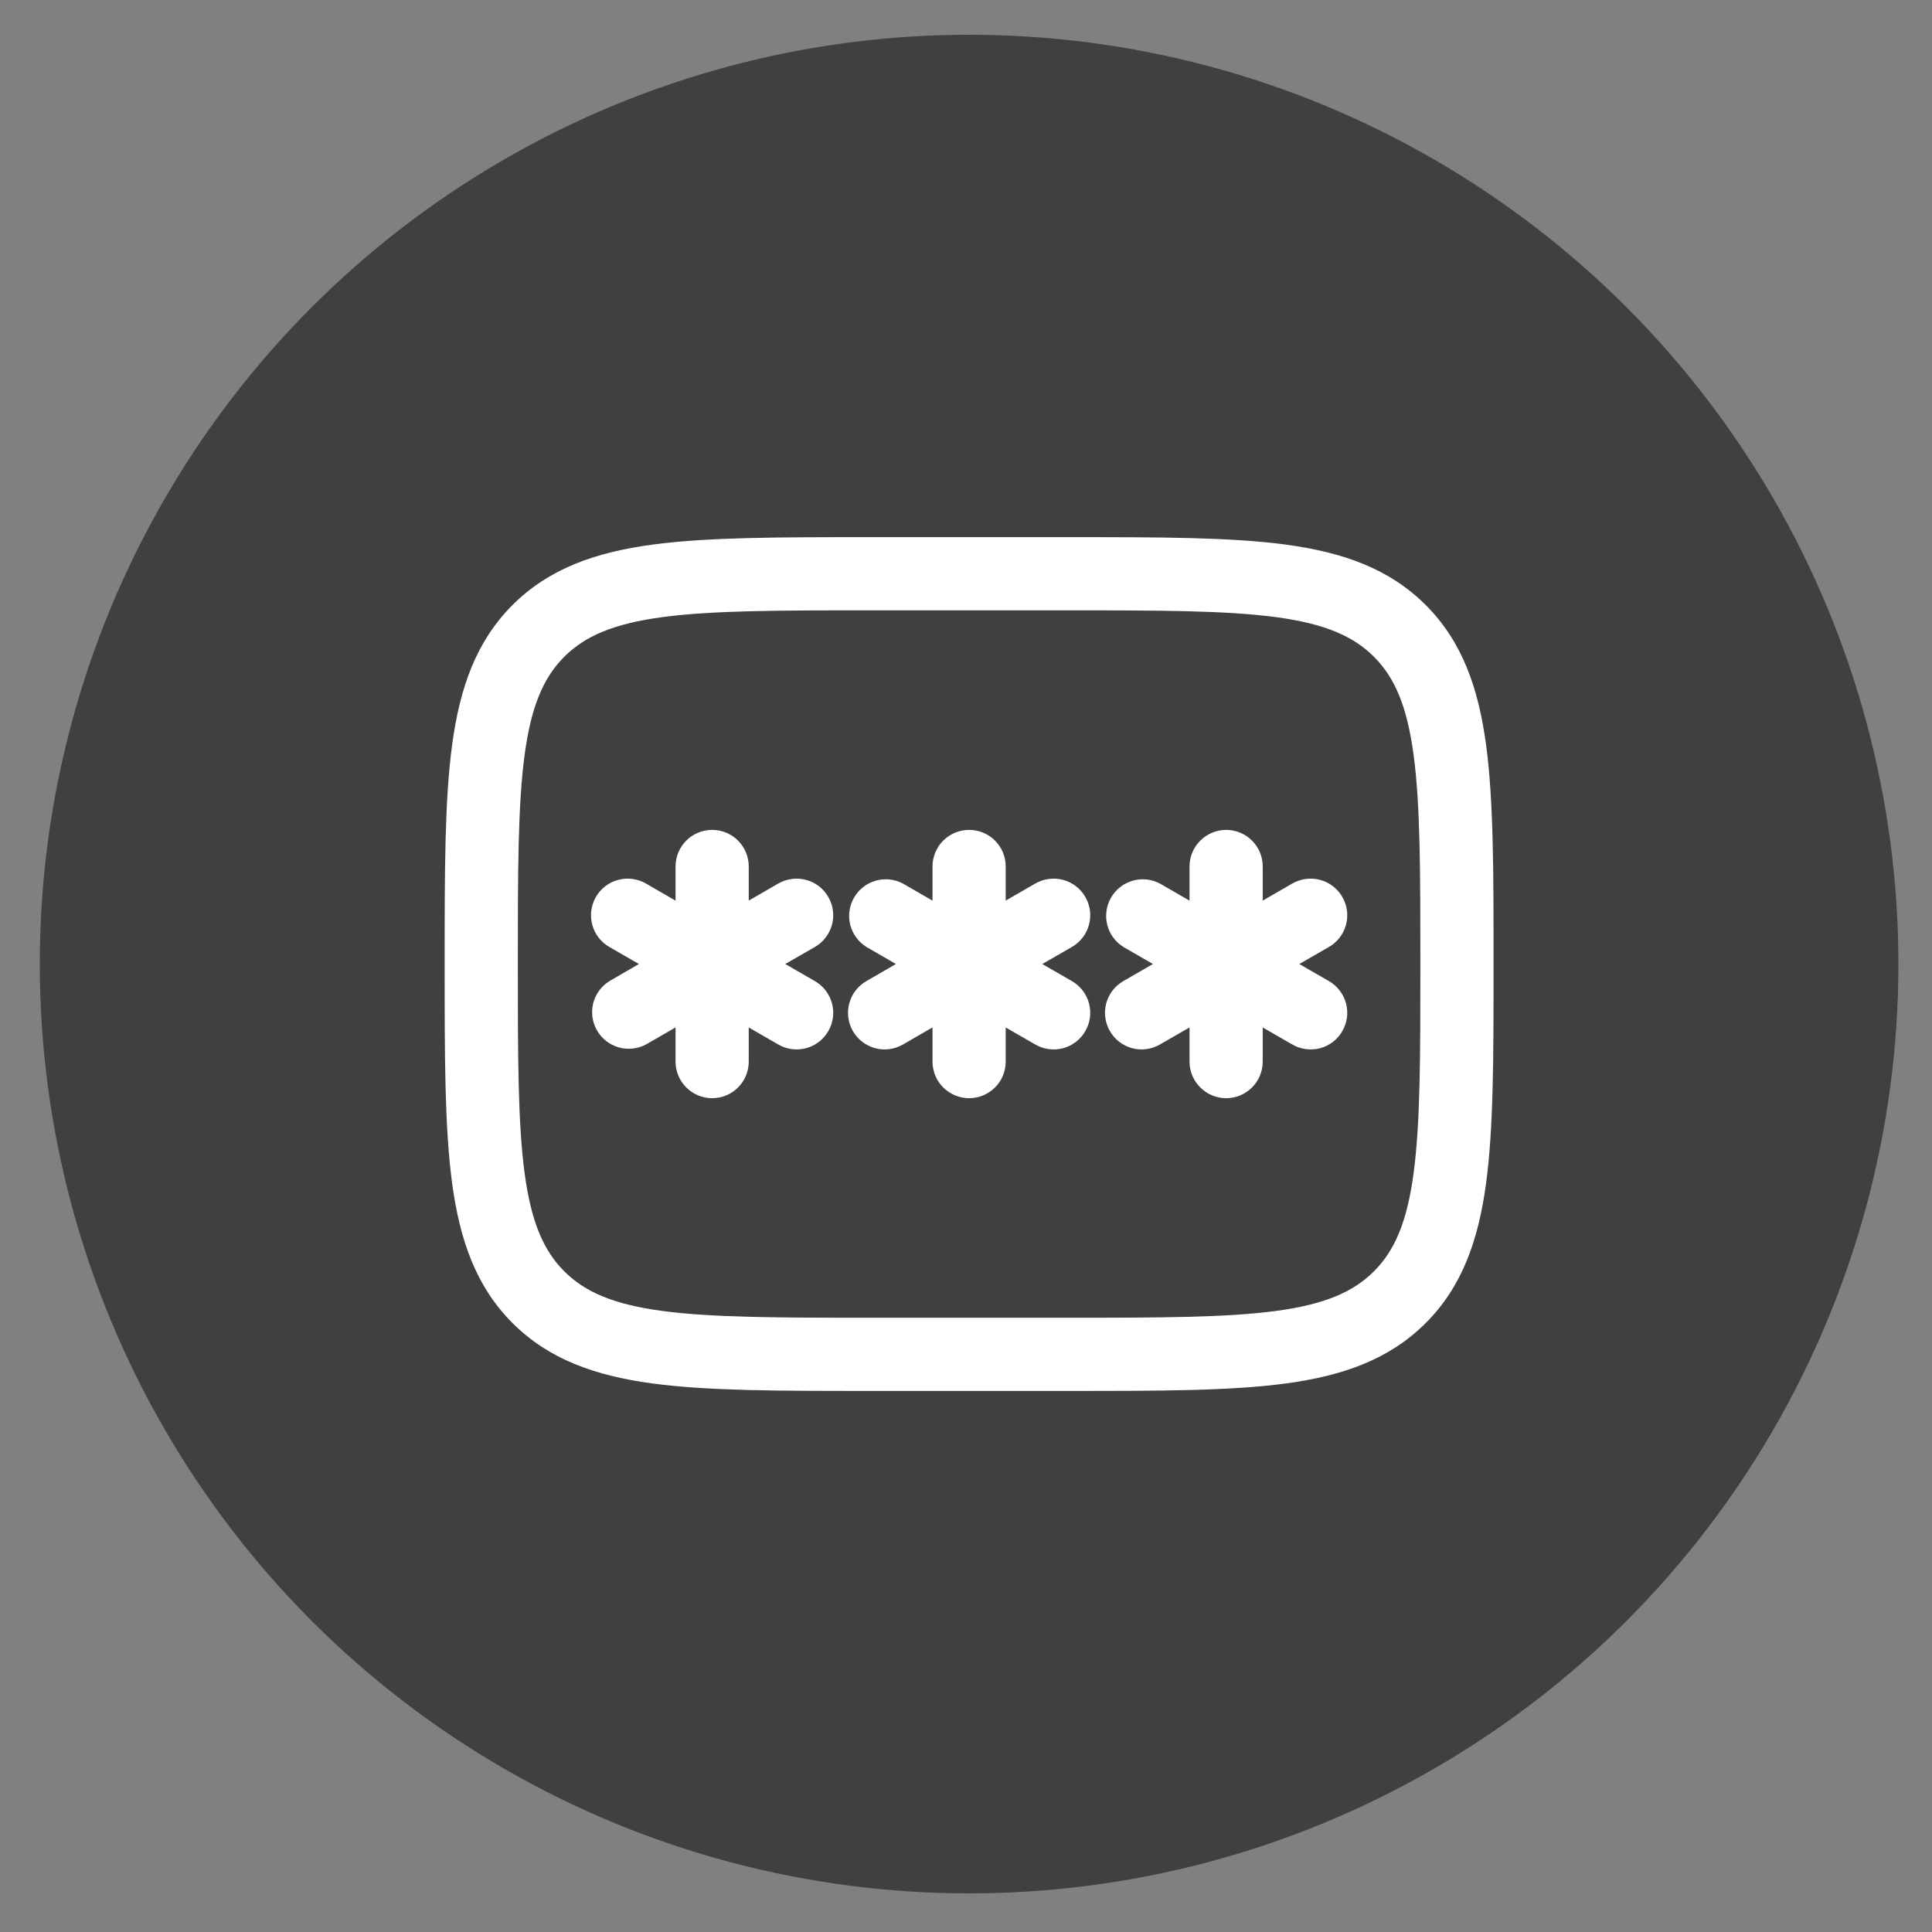 <svg width="33" height="33" viewBox="0 0 33 33" fill="none" xmlns="http://www.w3.org/2000/svg">
<rect x="0" y="0" width="33" height="33" fill="#808080" stroke="none"/>
<circle cx="16.553" cy="16.467" r="15.873" fill="black" fill-opacity="0.5"/>
<path d="M17.178 14.8C17.178 14.634 17.113 14.475 16.995 14.358C16.878 14.241 16.719 14.175 16.553 14.175C16.388 14.175 16.229 14.241 16.111 14.358C15.994 14.475 15.928 14.634 15.928 14.8V15.384L15.423 15.092C15.28 15.016 15.113 14.998 14.957 15.043C14.801 15.088 14.669 15.191 14.588 15.331C14.507 15.472 14.483 15.638 14.522 15.795C14.562 15.952 14.66 16.088 14.798 16.174L15.303 16.466L14.798 16.758C14.654 16.841 14.549 16.978 14.506 17.138C14.463 17.298 14.486 17.469 14.568 17.612C14.651 17.756 14.788 17.861 14.948 17.904C15.108 17.947 15.279 17.924 15.423 17.841L15.928 17.549V18.133C15.928 18.299 15.994 18.458 16.111 18.575C16.229 18.692 16.388 18.758 16.553 18.758C16.719 18.758 16.878 18.692 16.995 18.575C17.113 18.458 17.178 18.299 17.178 18.133V17.55L17.684 17.841C17.828 17.924 17.999 17.947 18.159 17.904C18.319 17.861 18.456 17.756 18.538 17.612C18.621 17.469 18.644 17.298 18.601 17.138C18.558 16.978 18.453 16.841 18.309 16.758L17.803 16.466L18.309 16.175C18.453 16.092 18.558 15.955 18.601 15.795C18.644 15.635 18.621 15.464 18.538 15.321C18.456 15.177 18.319 15.072 18.159 15.029C17.999 14.986 17.828 15.009 17.684 15.091L17.178 15.383V14.8ZM12.164 14.175C12.33 14.175 12.489 14.241 12.606 14.358C12.723 14.475 12.789 14.634 12.789 14.8V15.383L13.294 15.091C13.438 15.009 13.609 14.986 13.769 15.029C13.929 15.072 14.066 15.177 14.148 15.321C14.231 15.464 14.254 15.635 14.211 15.795C14.168 15.955 14.063 16.092 13.919 16.175L13.413 16.466L13.919 16.758C13.99 16.799 14.053 16.854 14.103 16.919C14.153 16.984 14.189 17.058 14.211 17.138C14.232 17.217 14.238 17.3 14.227 17.381C14.216 17.463 14.189 17.541 14.148 17.612C14.107 17.683 14.053 17.746 13.988 17.796C13.922 17.846 13.848 17.883 13.769 17.904C13.69 17.925 13.607 17.93 13.525 17.92C13.444 17.909 13.365 17.883 13.294 17.841L12.789 17.55V18.133C12.789 18.299 12.723 18.458 12.606 18.575C12.489 18.692 12.33 18.758 12.164 18.758C11.998 18.758 11.839 18.692 11.722 18.575C11.605 18.458 11.539 18.299 11.539 18.133V17.549L11.033 17.841C10.89 17.917 10.723 17.934 10.567 17.89C10.411 17.845 10.279 17.742 10.198 17.602C10.117 17.461 10.093 17.295 10.132 17.138C10.171 16.981 10.27 16.845 10.408 16.759L10.913 16.466L10.408 16.175C10.336 16.134 10.274 16.079 10.224 16.014C10.174 15.949 10.137 15.874 10.116 15.795C10.095 15.716 10.089 15.633 10.1 15.552C10.111 15.47 10.137 15.392 10.178 15.321C10.219 15.249 10.274 15.187 10.339 15.137C10.404 15.087 10.479 15.05 10.558 15.029C10.637 15.008 10.72 15.002 10.802 15.013C10.883 15.024 10.961 15.05 11.033 15.091L11.539 15.384V14.8C11.539 14.634 11.605 14.475 11.722 14.358C11.839 14.241 11.998 14.175 12.164 14.175ZM21.568 14.8C21.568 14.634 21.503 14.475 21.385 14.358C21.268 14.241 21.109 14.175 20.943 14.175C20.778 14.175 20.619 14.241 20.502 14.358C20.384 14.475 20.318 14.634 20.318 14.8V15.384L19.813 15.092C19.67 15.016 19.503 14.998 19.347 15.043C19.191 15.088 19.059 15.191 18.978 15.331C18.897 15.472 18.873 15.638 18.912 15.795C18.951 15.952 19.05 16.088 19.188 16.174L19.693 16.466L19.187 16.758C19.043 16.841 18.938 16.978 18.895 17.138C18.852 17.298 18.875 17.469 18.958 17.612C19.041 17.756 19.177 17.861 19.337 17.904C19.497 17.947 19.668 17.924 19.812 17.841L20.318 17.549V18.133C20.318 18.299 20.384 18.458 20.502 18.575C20.619 18.692 20.778 18.758 20.943 18.758C21.109 18.758 21.268 18.692 21.385 18.575C21.503 18.458 21.568 18.299 21.568 18.133V17.55L22.074 17.841C22.218 17.924 22.389 17.947 22.549 17.904C22.709 17.861 22.846 17.756 22.928 17.612C23.011 17.469 23.034 17.298 22.991 17.138C22.948 16.978 22.843 16.841 22.699 16.758L22.193 16.466L22.699 16.175C22.843 16.092 22.948 15.955 22.991 15.795C23.034 15.635 23.011 15.464 22.928 15.321C22.846 15.177 22.709 15.072 22.549 15.029C22.389 14.986 22.218 15.009 22.074 15.091L21.568 15.383V14.8Z" fill="white"/>
<path fill-rule="evenodd" clip-rule="evenodd" d="M14.84 9.175C13.308 9.175 12.095 9.175 11.146 9.302C10.169 9.434 9.378 9.711 8.754 10.334C8.131 10.958 7.854 11.749 7.722 12.726C7.595 13.676 7.595 14.888 7.595 16.42V16.513C7.595 18.045 7.595 19.258 7.722 20.207C7.854 21.184 8.131 21.975 8.754 22.599C9.378 23.222 10.169 23.499 11.146 23.631C12.096 23.758 13.308 23.758 14.84 23.758H18.266C19.798 23.758 21.011 23.758 21.961 23.631C22.937 23.499 23.728 23.222 24.352 22.599C24.976 21.975 25.252 21.184 25.384 20.207C25.511 19.257 25.511 18.045 25.511 16.513V16.42C25.511 14.888 25.511 13.675 25.384 12.726C25.252 11.749 24.976 10.958 24.352 10.334C23.728 9.711 22.937 9.434 21.961 9.302C21.011 9.175 19.798 9.175 18.266 9.175H14.84ZM9.638 11.218C9.991 10.866 10.474 10.654 11.312 10.541C12.169 10.427 13.297 10.425 14.886 10.425H18.22C19.809 10.425 20.938 10.427 21.795 10.541C22.632 10.654 23.116 10.866 23.468 11.218C23.821 11.571 24.032 12.054 24.145 12.892C24.26 13.749 24.261 14.877 24.261 16.466C24.261 18.056 24.26 19.184 24.145 20.041C24.032 20.879 23.821 21.362 23.468 21.715C23.116 22.067 22.632 22.279 21.794 22.392C20.938 22.506 19.809 22.508 18.22 22.508H14.886C13.297 22.508 12.169 22.506 11.311 22.392C10.474 22.279 9.991 22.067 9.638 21.715C9.286 21.362 9.074 20.879 8.961 20.041C8.846 19.184 8.845 18.056 8.845 16.466C8.845 14.877 8.846 13.749 8.961 12.892C9.074 12.054 9.286 11.571 9.638 11.218Z" fill="white"/>
</svg>
